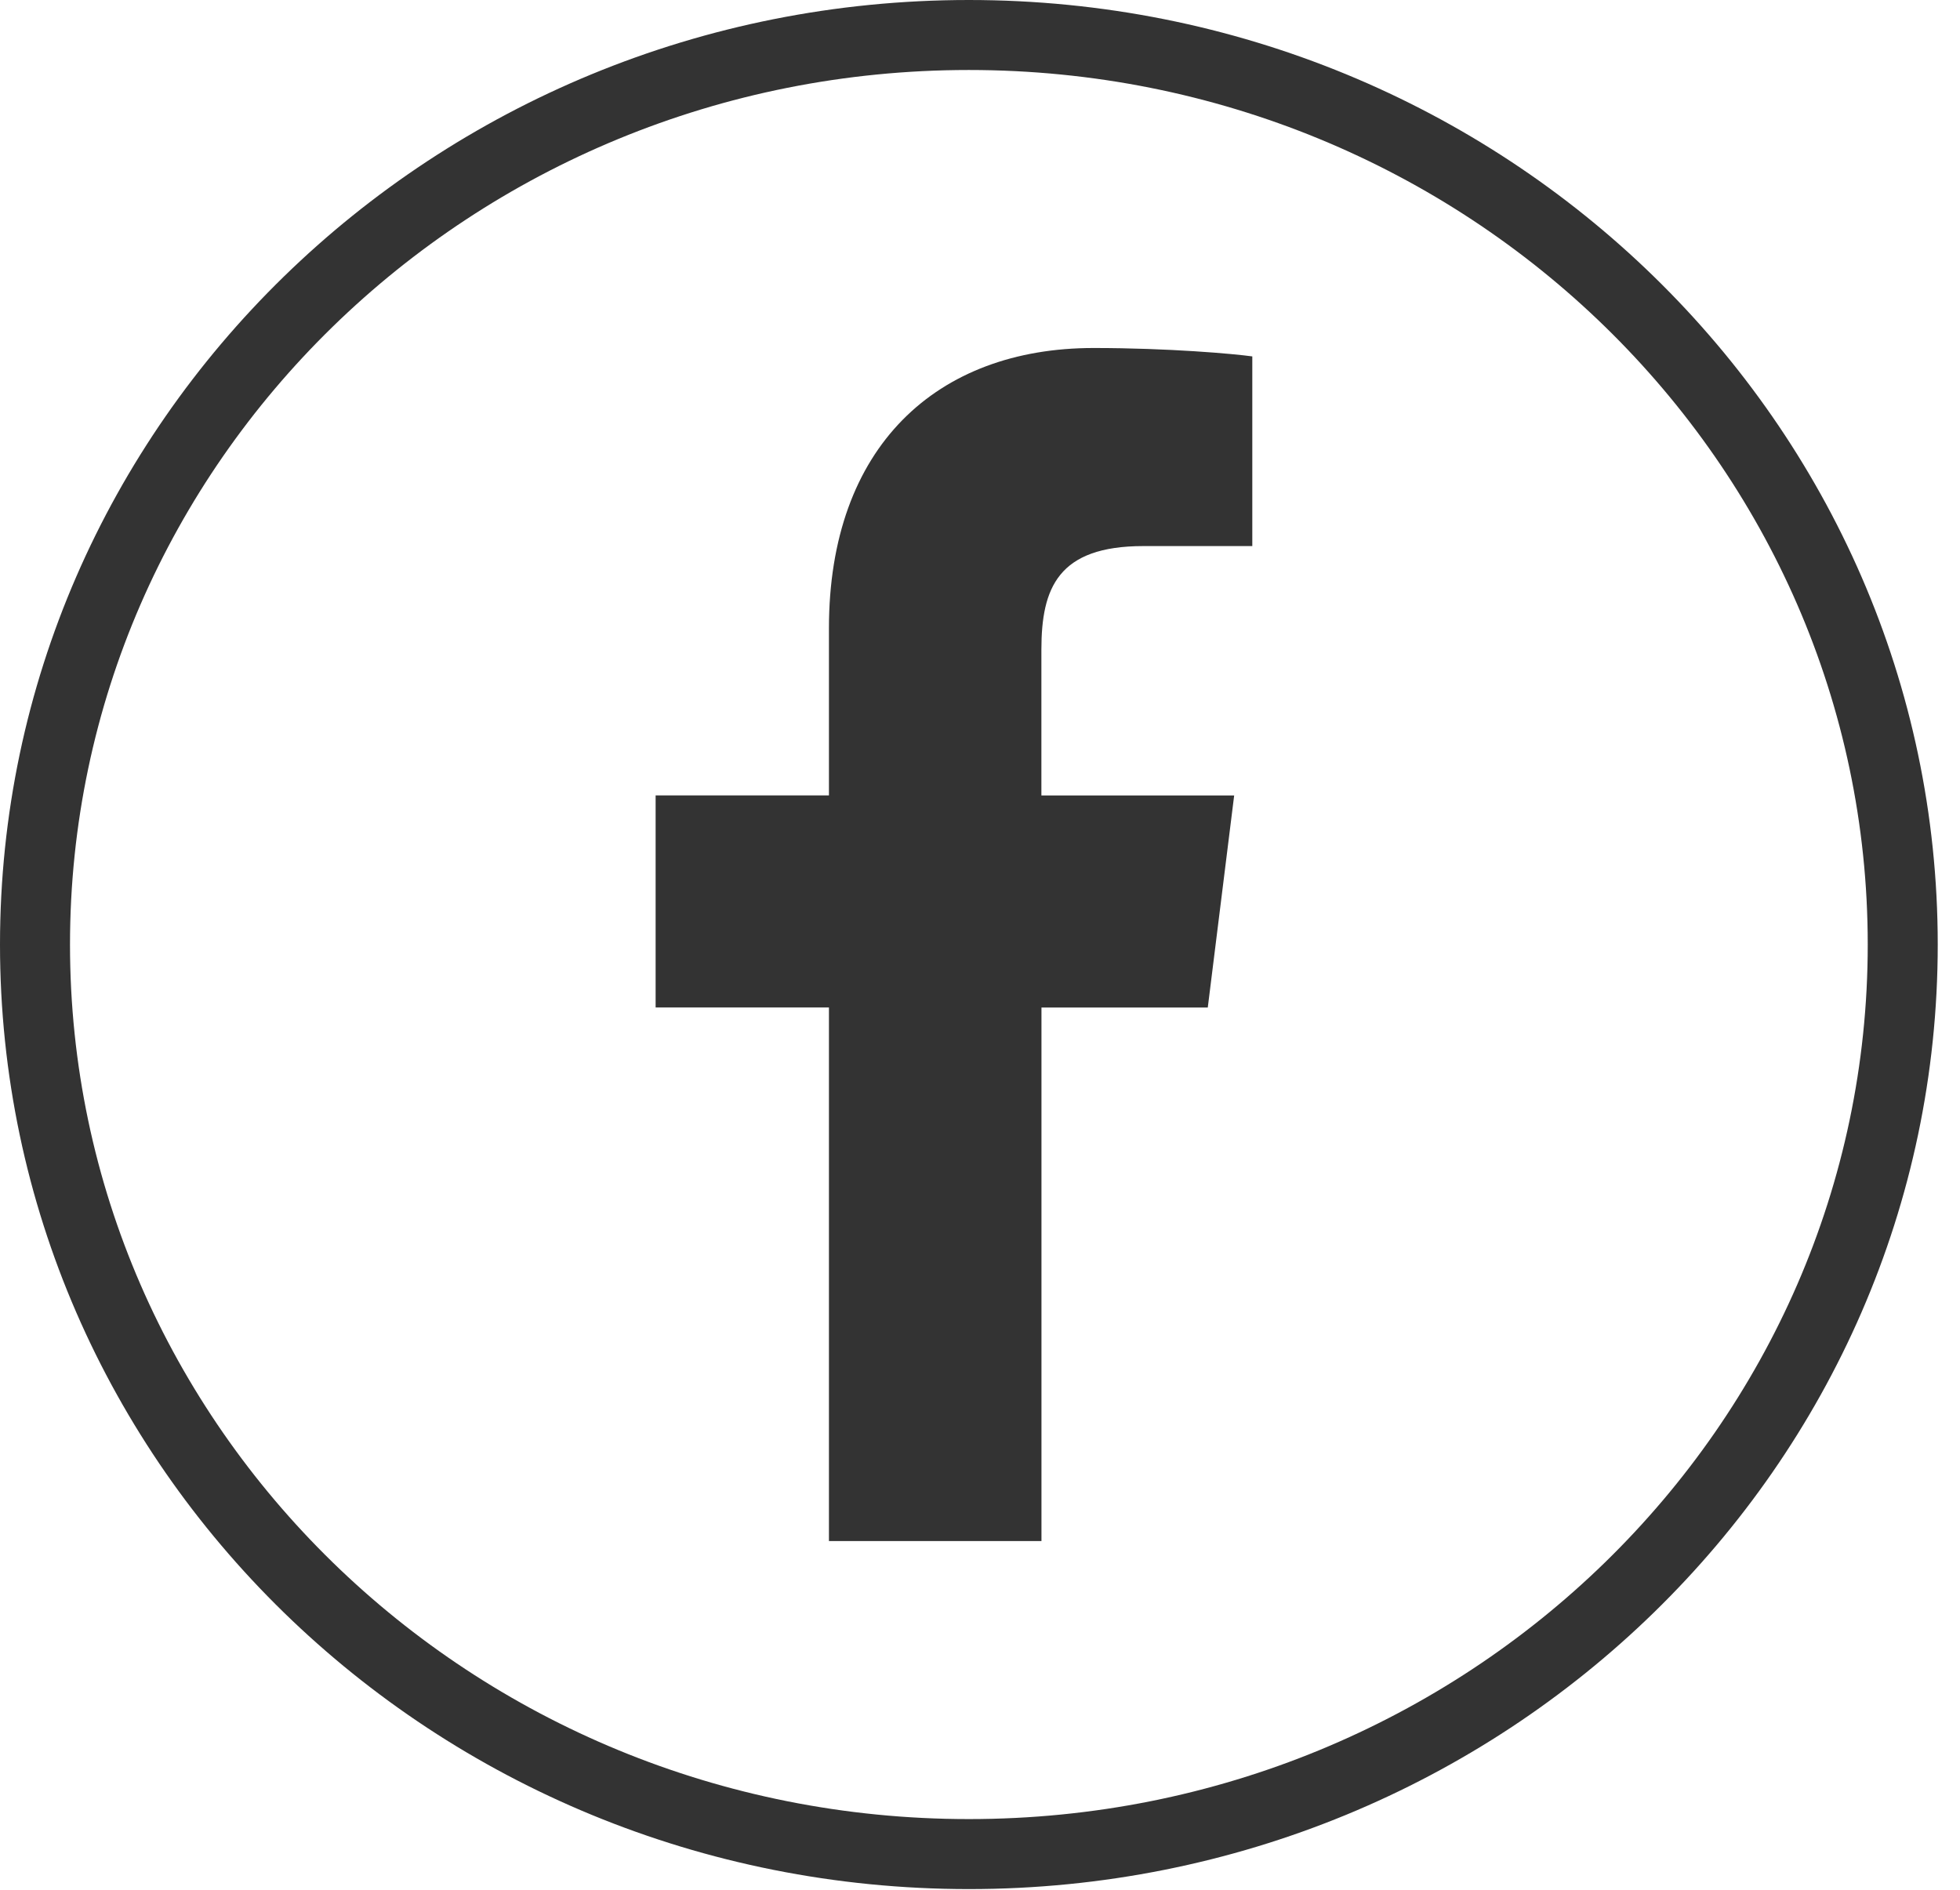 <svg width="28" height="27" viewBox="0 0 28 27" fill="none" xmlns="http://www.w3.org/2000/svg">
    <path d="M16.334 7.802H17.89V5.092C17.622 5.055 16.699 4.972 15.623 4.972C13.38 4.972 11.842 6.383 11.842 8.977V11.364H9.366V14.394H11.842V22.018H14.878V14.395H17.254L17.631 11.365H14.877V9.278C14.878 8.402 15.114 7.802 16.334 7.802V7.802Z" fill="#333333"/>
    <path d="M27.182 13.495C27.182 20.66 21.221 26.49 13.841 26.49C6.461 26.49 0.5 20.66 0.5 13.495C0.5 6.33 6.461 0.5 13.841 0.5C21.221 0.5 27.182 6.33 27.182 13.495Z" stroke="#333333"/>
</svg>
